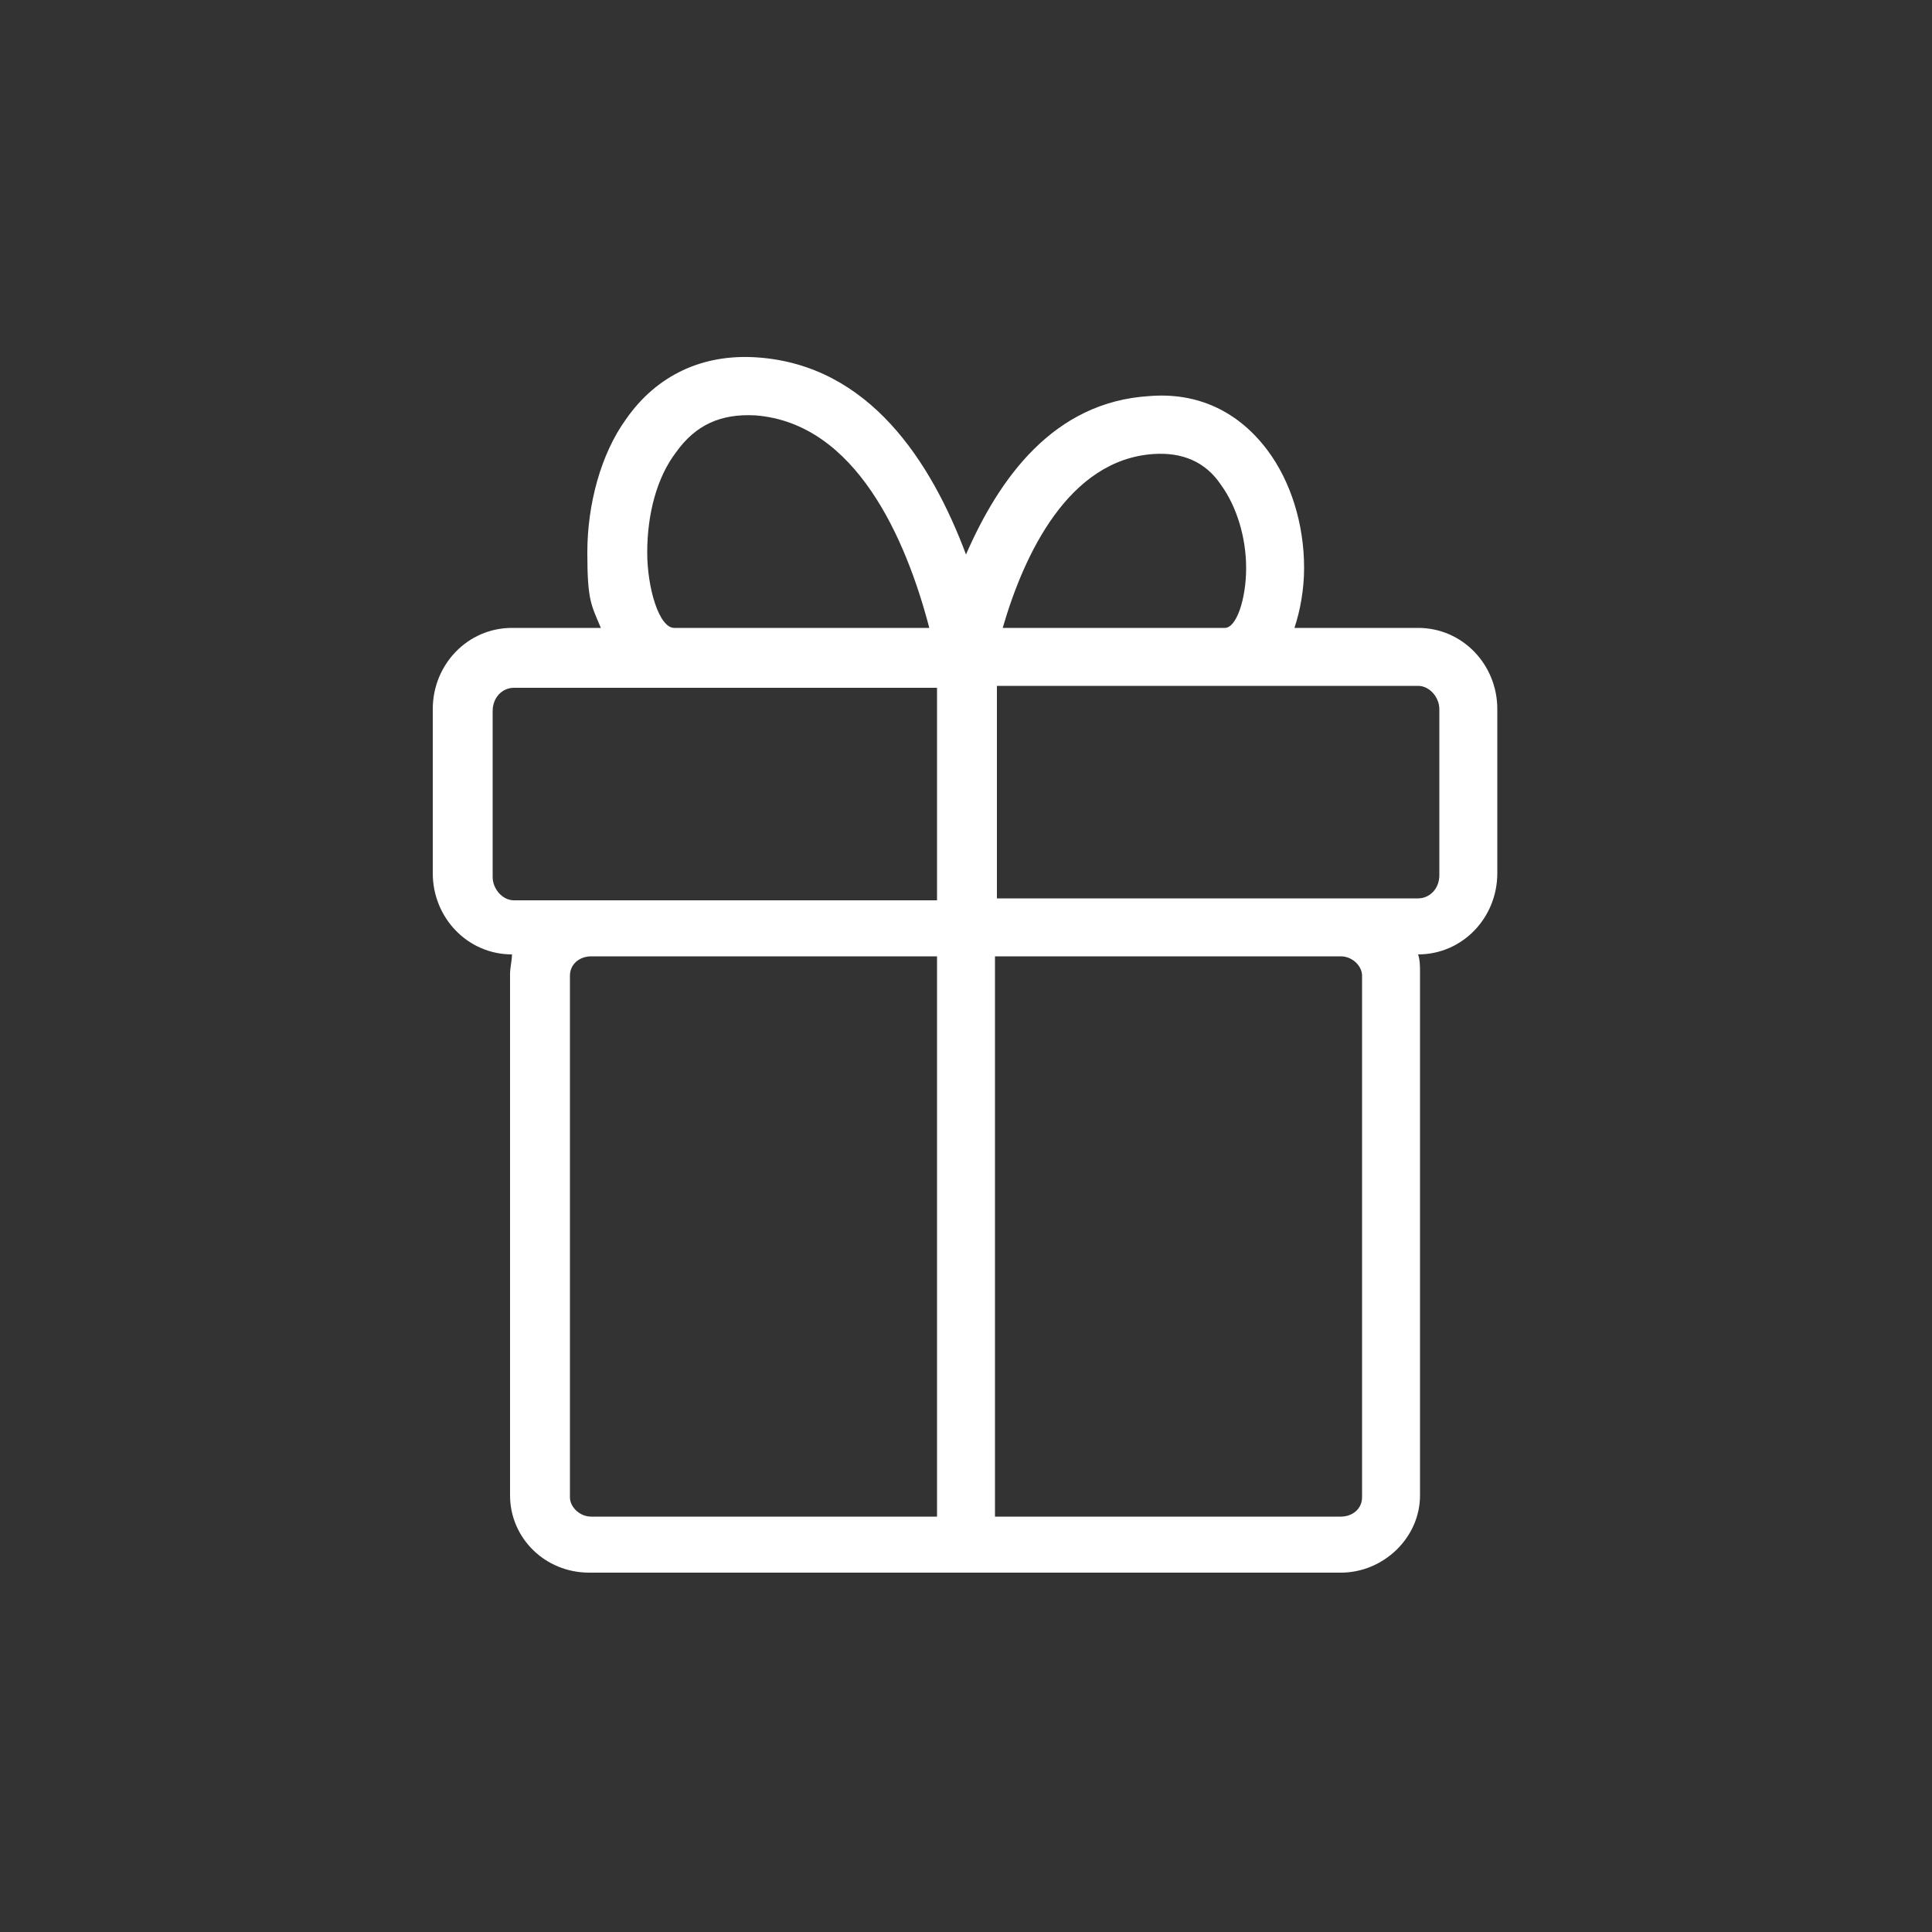 <?xml version="1.0" encoding="UTF-8"?> <svg xmlns="http://www.w3.org/2000/svg" id="ico_x5F_gift" version="1.1" viewBox="0 0 100 100"><rect x="0" y="0" width="100" height="100" fill="#333333" stroke="none"/><defs><style> .st0 { fill: #fff; } </style></defs><path class="st0" d="M73.4,32.5h-6.4c.3-.9.5-2,.5-3.1,0-2.3-.7-4.5-1.9-6.1-1.5-2-3.6-3-6.1-2.8-5,.3-7.8,4.3-9.5,8.2-1.8-4.8-5-9.8-10.8-10.2-2.8-.2-5.2.9-6.8,3.2-1.3,1.8-2,4.4-2,6.9s.2,2.7.7,3.9h-4.6c-2.3,0-4.1,1.9-4.1,4.2v8.5c0,2.3,1.8,4.2,4.1,4.2h0c0,.3-.1.7-.1,1v27c0,2.2,1.8,4,4.1,4h38.9c2.2,0,4.1-1.8,4.1-4v-27c0-.4,0-.7-.1-1h0c2.3,0,4.1-1.9,4.1-4.2v-8.5c0-2.3-1.8-4.2-4.1-4.2ZM59.7,23.5h0c1.5-.1,2.7.4,3.5,1.6.8,1.1,1.3,2.7,1.3,4.3s-.5,3.1-1.1,3.1h-11.5c1.1-3.8,3.4-8.7,7.8-9ZM33.5,28.6c0-2,.5-3.9,1.5-5.2,1-1.4,2.3-2,4.1-1.9,5.2.4,7.8,6.4,9,11h-13.2c-.8,0-1.4-2.1-1.4-3.9ZM25.5,45.3v-8.5c0-.7.5-1.2,1.1-1.2h21.9v11h-21.9c-.6,0-1.1-.6-1.1-1.2ZM48.5,78.5h-17.9c-.6,0-1.1-.5-1.1-1v-27c0-.6.5-1,1.1-1h17.9v29ZM70.5,50.5v27c0,.6-.5,1-1.1,1h-17.9v-29h17.9c.6,0,1.1.5,1.1,1ZM74.5,45.3c0,.7-.5,1.2-1.1,1.2h-21.8v-11s.3,0,.3,0h21.5c.6,0,1.1.6,1.1,1.2v8.5Z"></path></svg> 